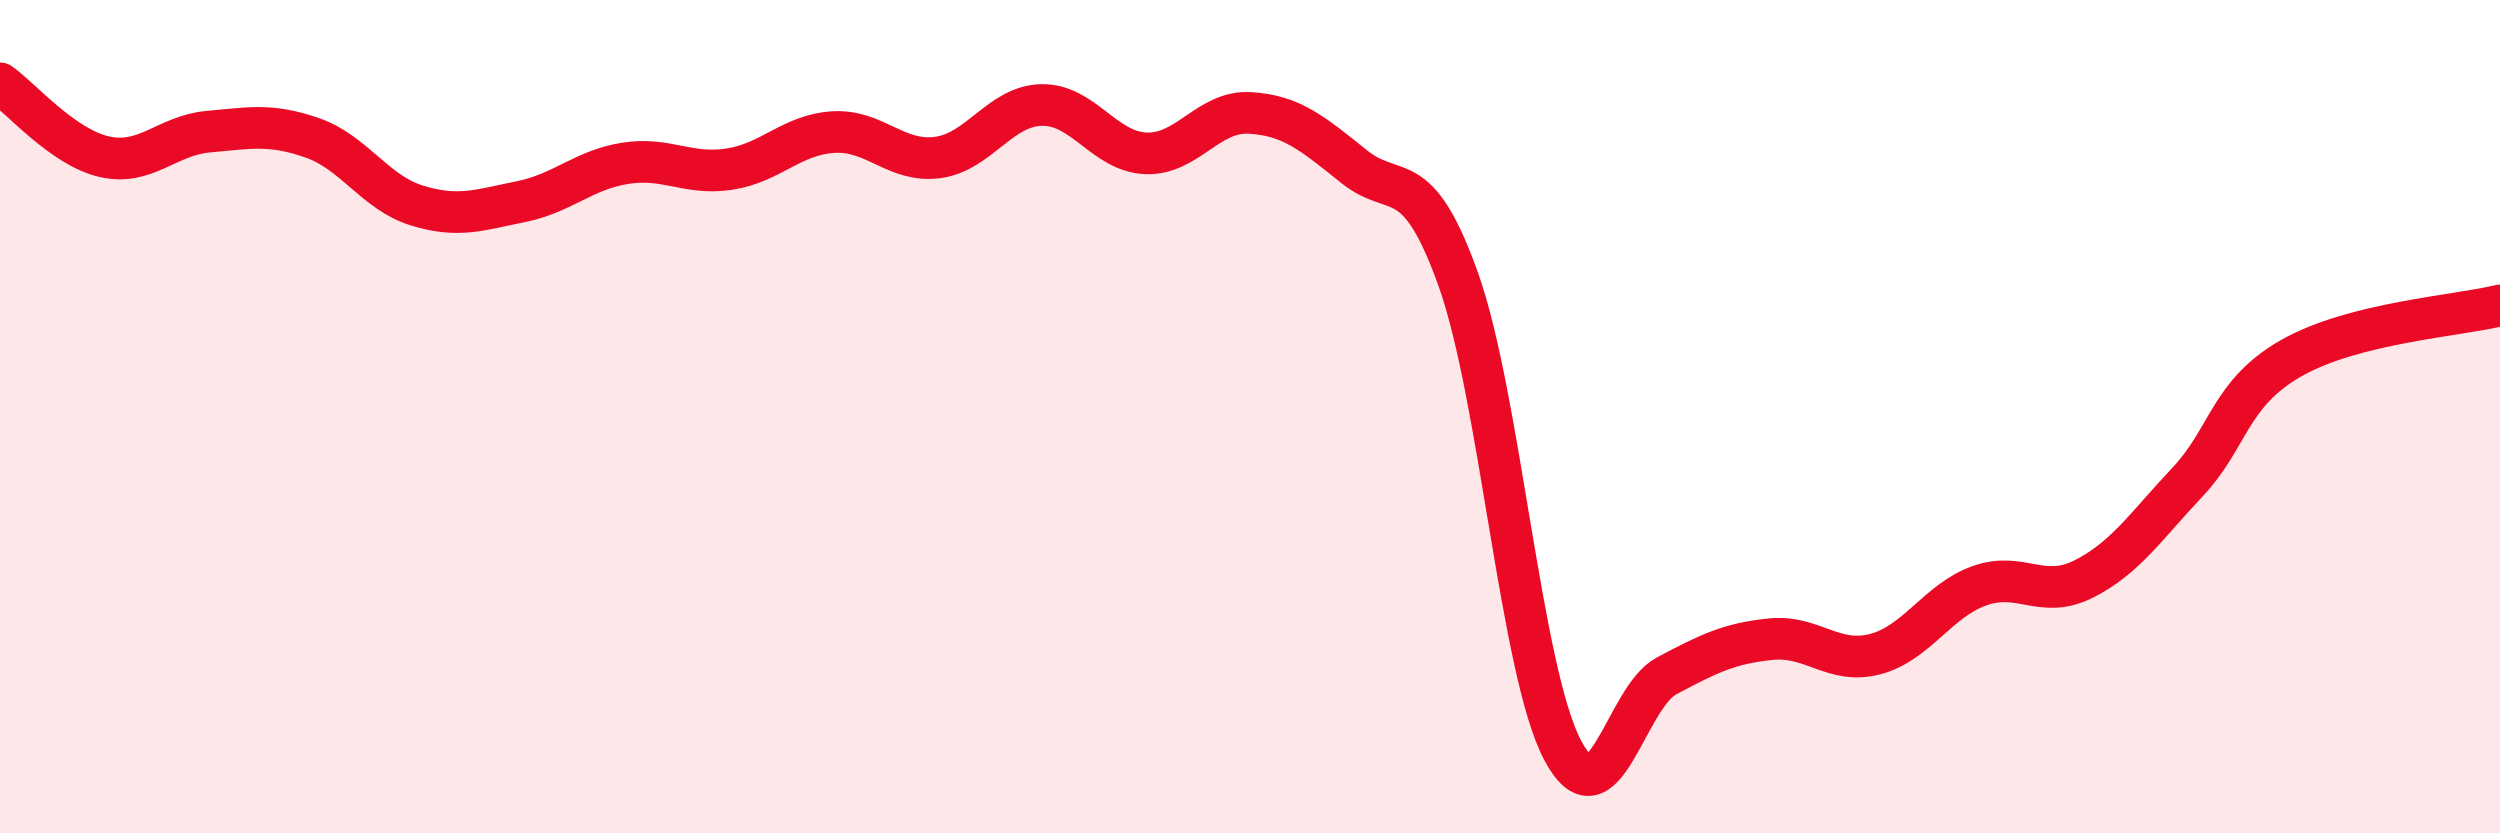 
    <svg width="60" height="20" viewBox="0 0 60 20" xmlns="http://www.w3.org/2000/svg">
      <path
        d="M 0,2 C 0.5,2.35 1.5,3.53 2.5,3.76 C 3.5,3.99 4,3.25 5,3.16 C 6,3.07 6.5,2.96 7.5,3.31 C 8.5,3.66 9,4.62 10,4.93 C 11,5.24 11.5,5.04 12.5,4.84 C 13.5,4.64 14,4.08 15,3.92 C 16,3.76 16.5,4.21 17.5,4.06 C 18.5,3.91 19,3.23 20,3.17 C 21,3.11 21.5,3.91 22.5,3.78 C 23.5,3.65 24,2.54 25,2.52 C 26,2.5 26.5,3.64 27.5,3.68 C 28.5,3.72 29,2.65 30,2.71 C 31,2.77 31.5,3.2 32.5,4 C 33.5,4.8 34,3.91 35,6.71 C 36,9.51 36.5,16.1 37.5,18 C 38.5,19.9 39,16.75 40,16.22 C 41,15.69 41.5,15.44 42.5,15.34 C 43.5,15.24 44,15.96 45,15.7 C 46,15.44 46.5,14.42 47.5,14.06 C 48.5,13.7 49,14.4 50,13.9 C 51,13.4 51.5,12.63 52.5,11.57 C 53.5,10.51 53.5,9.44 55,8.59 C 56.5,7.74 59,7.58 60,7.33L60 20L0 20Z"
        fill="#EB0A25"
        opacity="0.1"
        stroke-linecap="round"
        stroke-linejoin="round"
      />
      <path
        d="M 0,2 C 0.5,2.35 1.5,3.53 2.5,3.76 C 3.5,3.99 4,3.25 5,3.16 C 6,3.07 6.5,2.96 7.5,3.31 C 8.5,3.66 9,4.62 10,4.93 C 11,5.24 11.5,5.04 12.5,4.84 C 13.5,4.64 14,4.08 15,3.92 C 16,3.76 16.5,4.21 17.5,4.06 C 18.5,3.91 19,3.23 20,3.17 C 21,3.11 21.5,3.91 22.5,3.78 C 23.5,3.65 24,2.54 25,2.52 C 26,2.5 26.5,3.64 27.5,3.68 C 28.5,3.72 29,2.65 30,2.71 C 31,2.77 31.5,3.2 32.5,4 C 33.5,4.8 34,3.91 35,6.71 C 36,9.51 36.5,16.1 37.5,18 C 38.5,19.9 39,16.75 40,16.22 C 41,15.69 41.5,15.44 42.5,15.34 C 43.5,15.24 44,15.96 45,15.7 C 46,15.44 46.5,14.42 47.5,14.06 C 48.5,13.7 49,14.4 50,13.9 C 51,13.4 51.5,12.63 52.5,11.57 C 53.5,10.51 53.5,9.44 55,8.59 C 56.5,7.74 59,7.58 60,7.33"
        stroke="#EB0A25"
        stroke-width="1"
        fill="none"
        stroke-linecap="round"
        stroke-linejoin="round"
      />
    </svg>
  